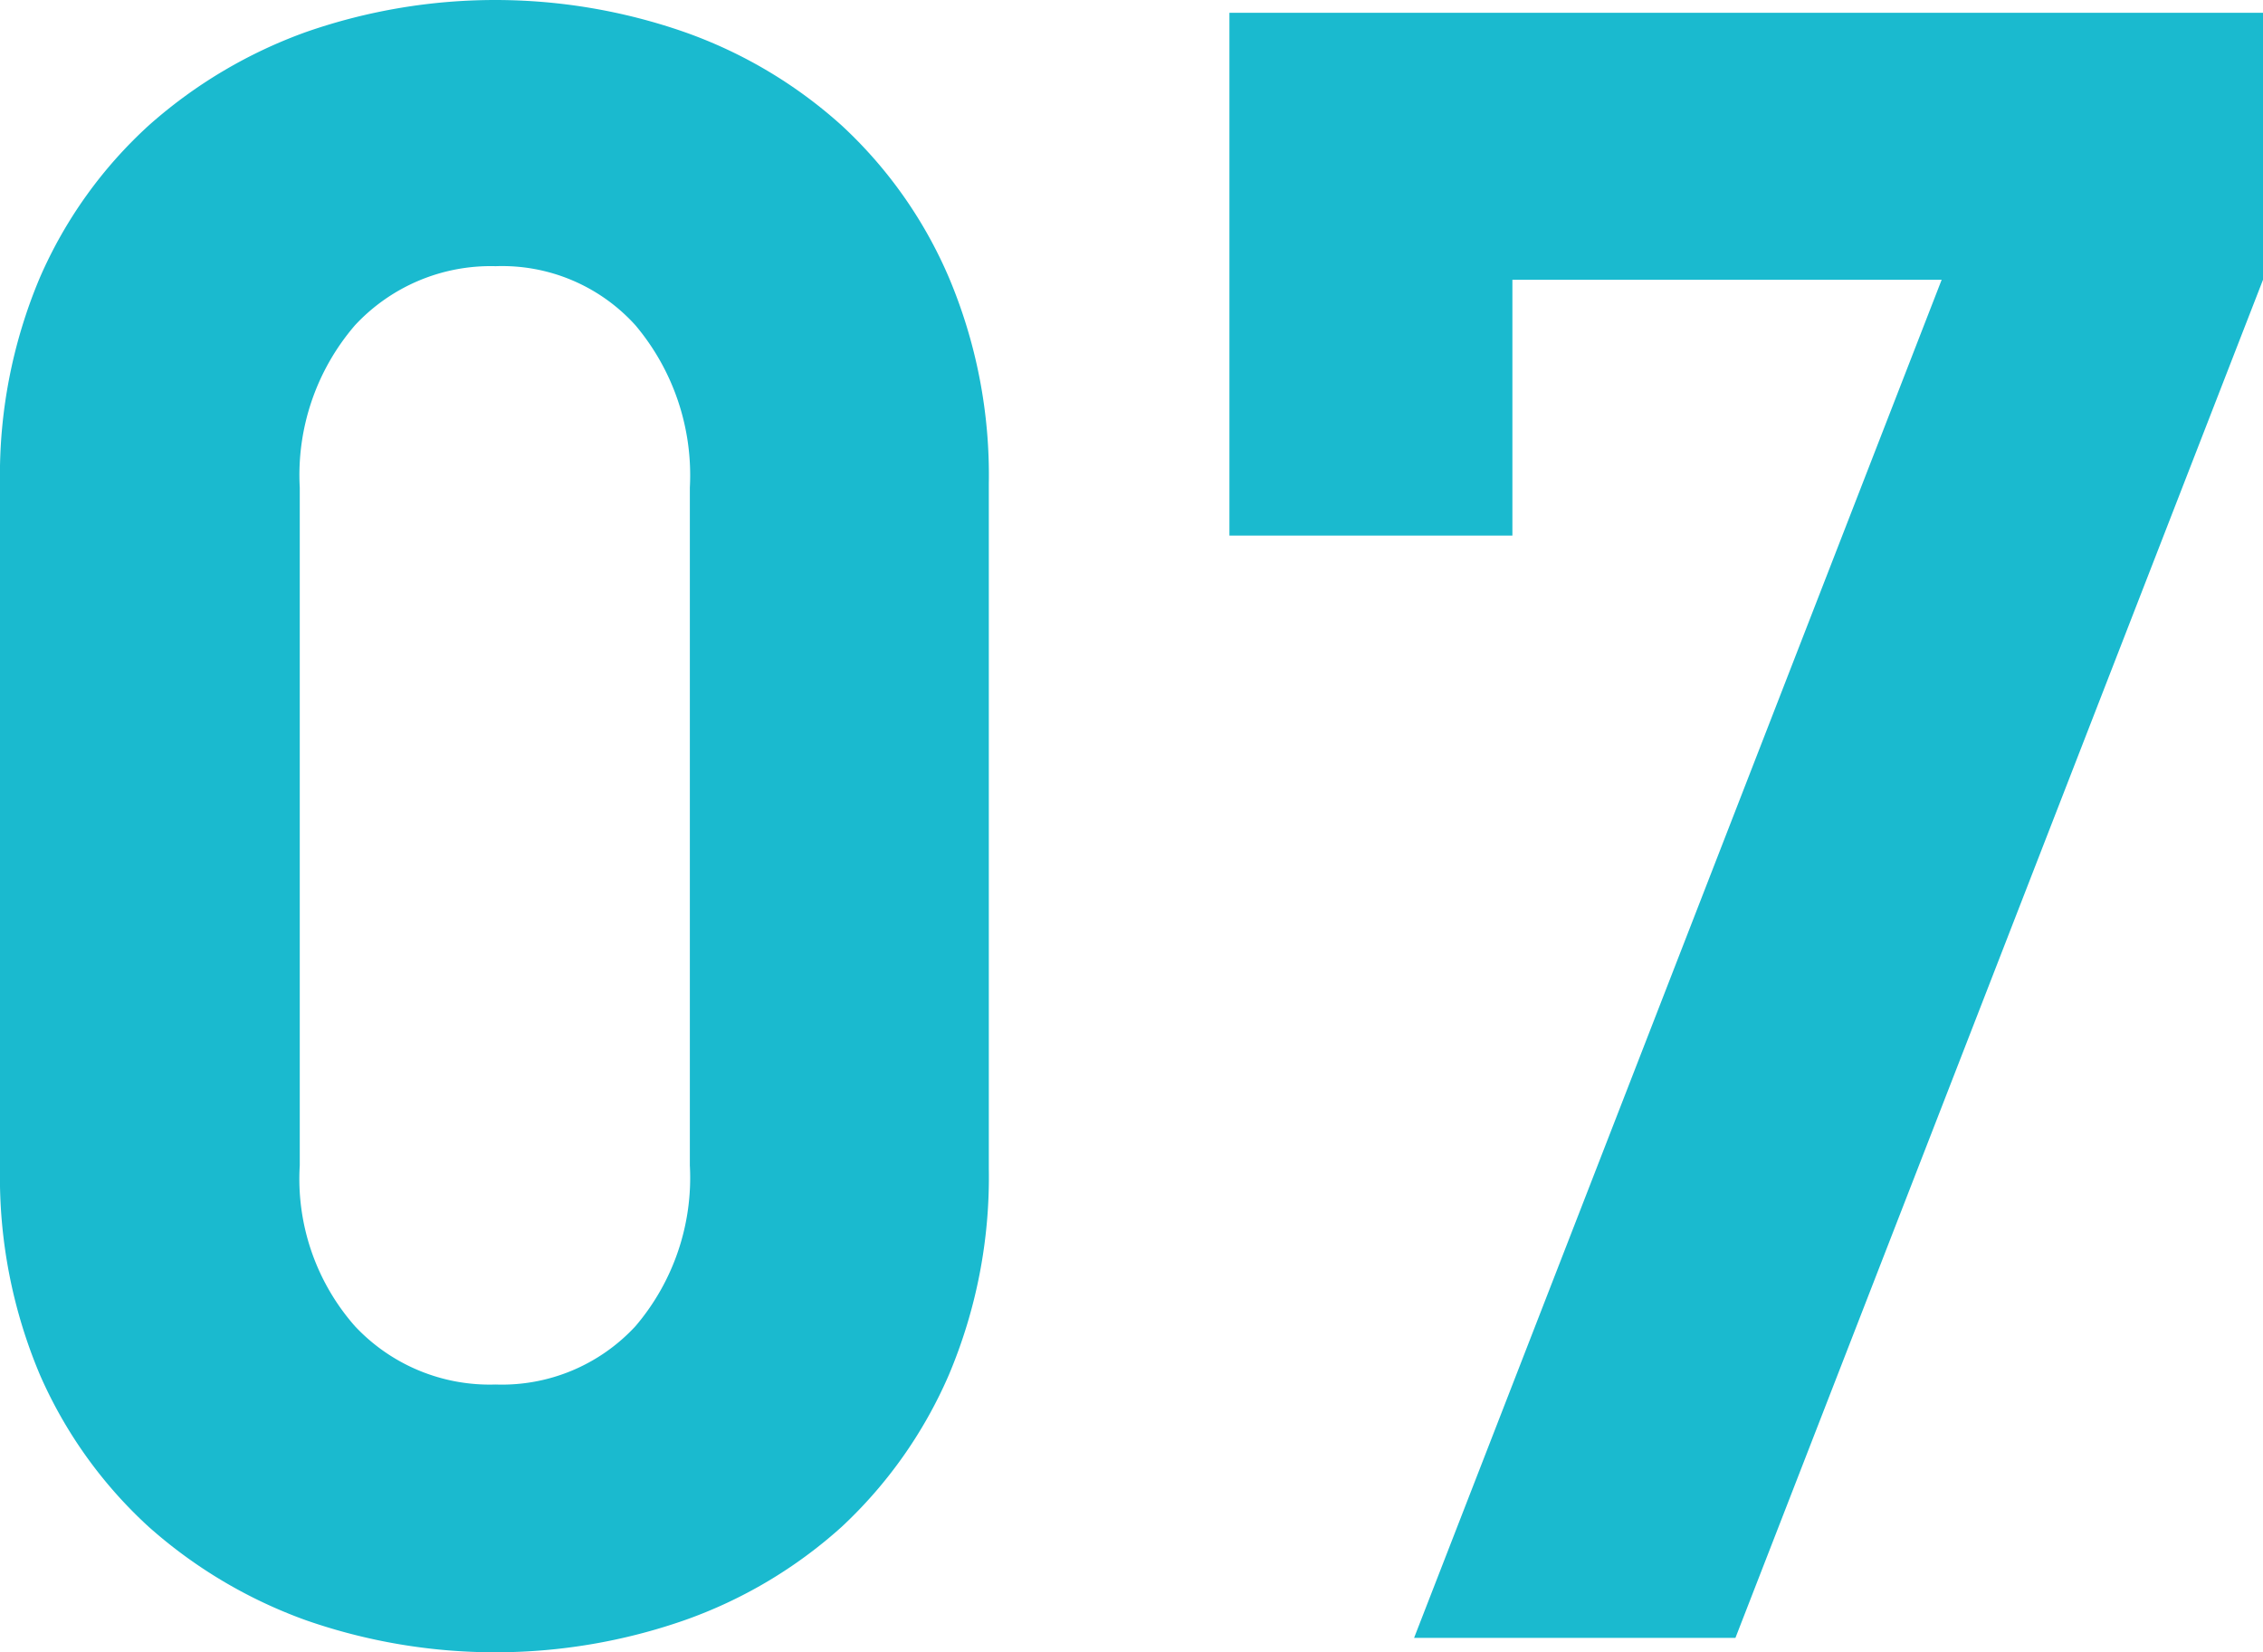 <svg xmlns="http://www.w3.org/2000/svg" width="28.31" height="20.67" viewBox="0 0 28.31 20.67">
  <g id="_07" data-name="07" transform="translate(-14.34 -18.17)">
    <path id="Path_2474" data-name="Path 2474" d="M26.21,35.37a5.68,5.68,0,0,1-1.34,1.9,5.824,5.824,0,0,1-1.97,1.17,7.191,7.191,0,0,1-4.73,0,6.024,6.024,0,0,1-1.97-1.17,5.629,5.629,0,0,1-1.36-1.9,6.35,6.35,0,0,1-.5-2.58V24.22a6.35,6.35,0,0,1,.5-2.58,5.591,5.591,0,0,1,1.36-1.9,6.024,6.024,0,0,1,1.97-1.17,7.192,7.192,0,0,1,4.73,0,5.824,5.824,0,0,1,1.97,1.17,5.581,5.581,0,0,1,1.34,1.9,6.35,6.35,0,0,1,.5,2.58v8.57a6.35,6.35,0,0,1-.5,2.58Zm-3.24-11.1a2.912,2.912,0,0,0-.68-2.03,2.247,2.247,0,0,0-1.75-.74,2.317,2.317,0,0,0-1.76.74,2.871,2.871,0,0,0-.69,2.03v8.48a2.787,2.787,0,0,0,.69,2.01,2.309,2.309,0,0,0,1.76.73,2.273,2.273,0,0,0,1.75-.73,2.86,2.86,0,0,0,.68-2.01Z" fill="#1abacf"/>
    <path id="Path_2475" data-name="Path 2475" d="M36.06,38.66H32.03l6.6-16.99H33.26v3.2H29.72V18.33H42.65v3.34l-6.6,16.99Z" fill="#1abacf"/>
  </g>
</svg>
